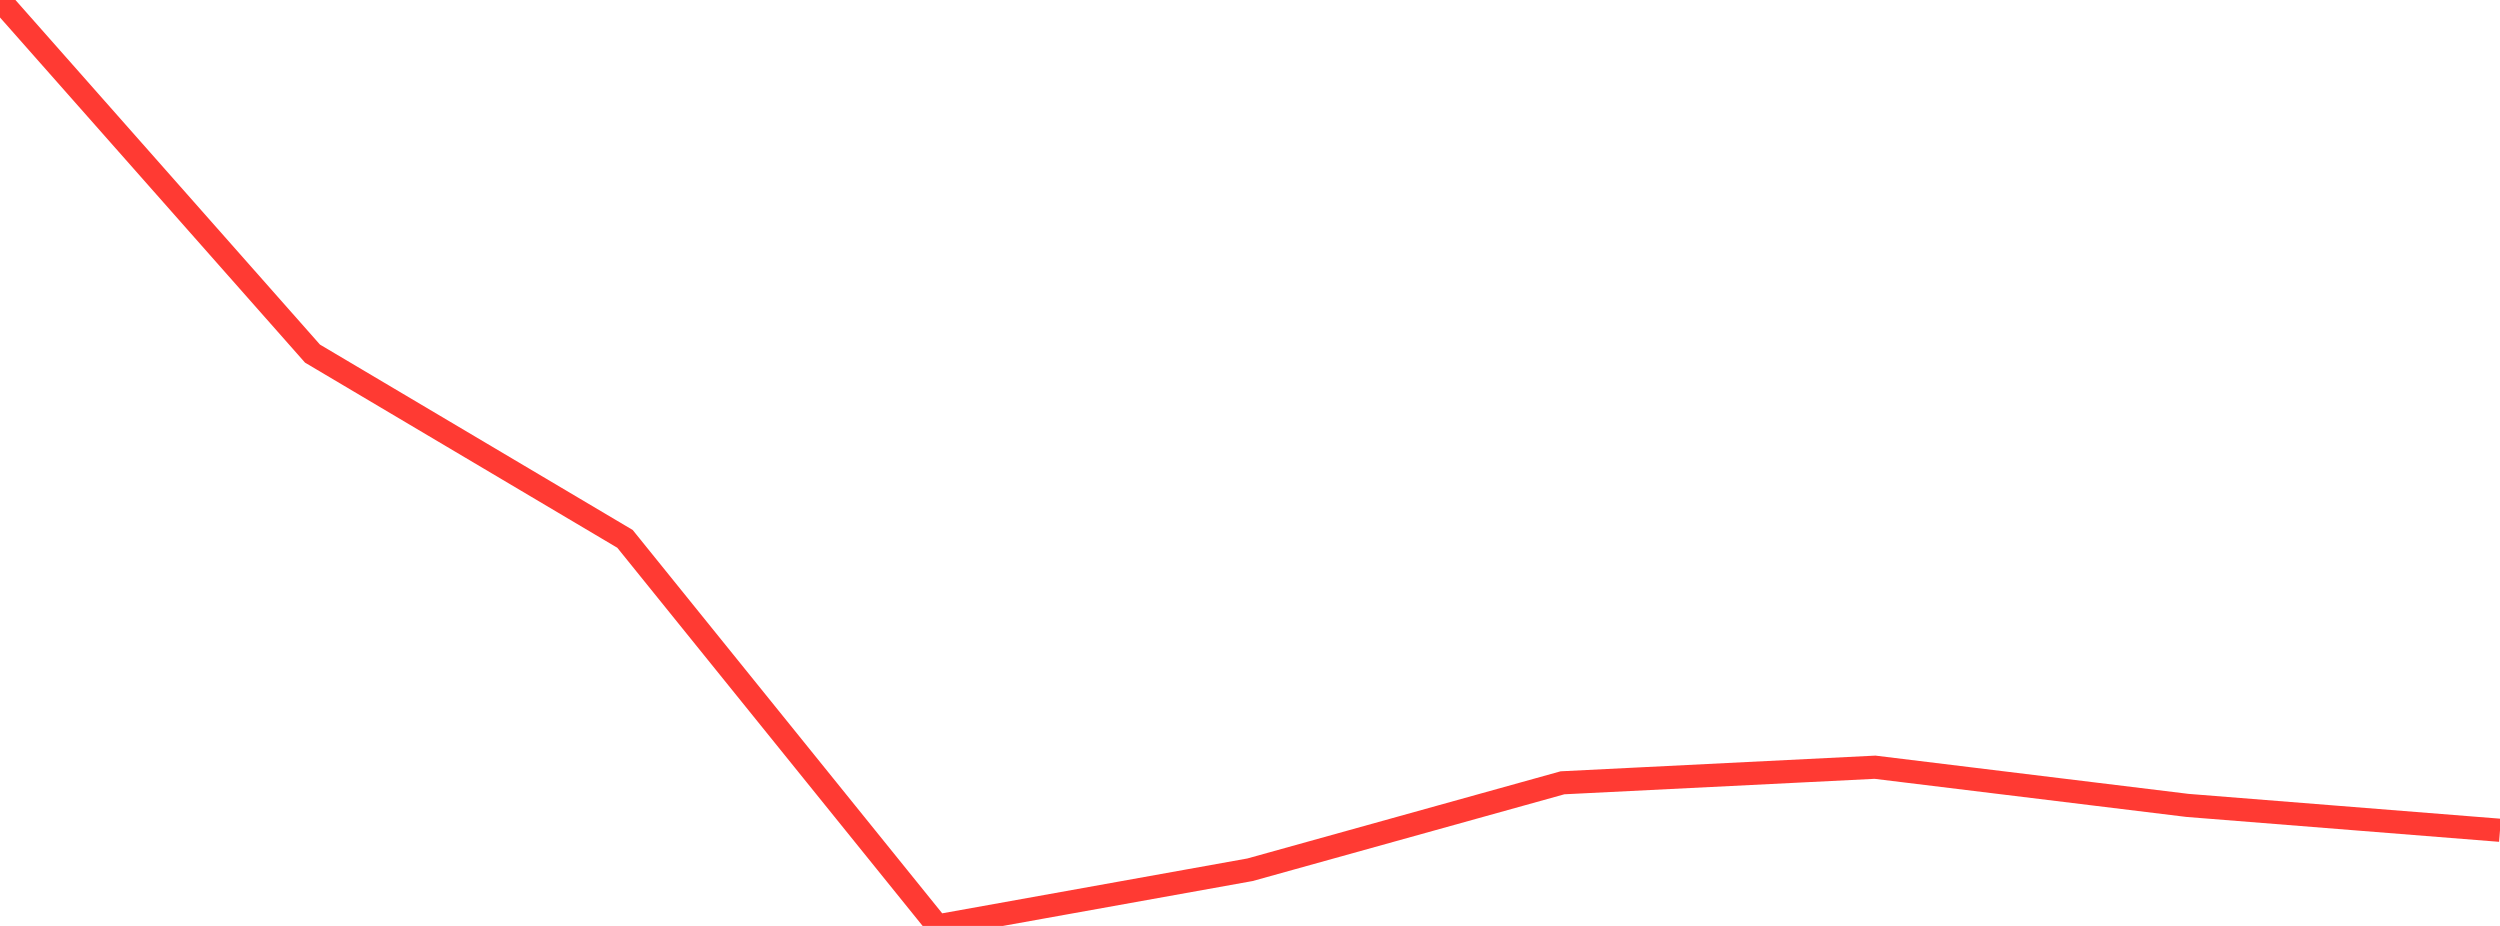 <?xml version="1.0" standalone="no"?>
<!DOCTYPE svg PUBLIC "-//W3C//DTD SVG 1.1//EN" "http://www.w3.org/Graphics/SVG/1.1/DTD/svg11.dtd">

<svg width="135" height="50" viewBox="0 0 135 50" preserveAspectRatio="none" 
  xmlns="http://www.w3.org/2000/svg"
  xmlns:xlink="http://www.w3.org/1999/xlink">


<polyline points="0.0, 0.0 16.875, 19.095 33.75, 29.099 50.625, 50.0 67.5, 46.967 84.375, 42.271 101.25, 41.43 118.125, 43.492 135.0, 44.835" fill="none" stroke="#ff3a33" stroke-width="1.25"/>

</svg>